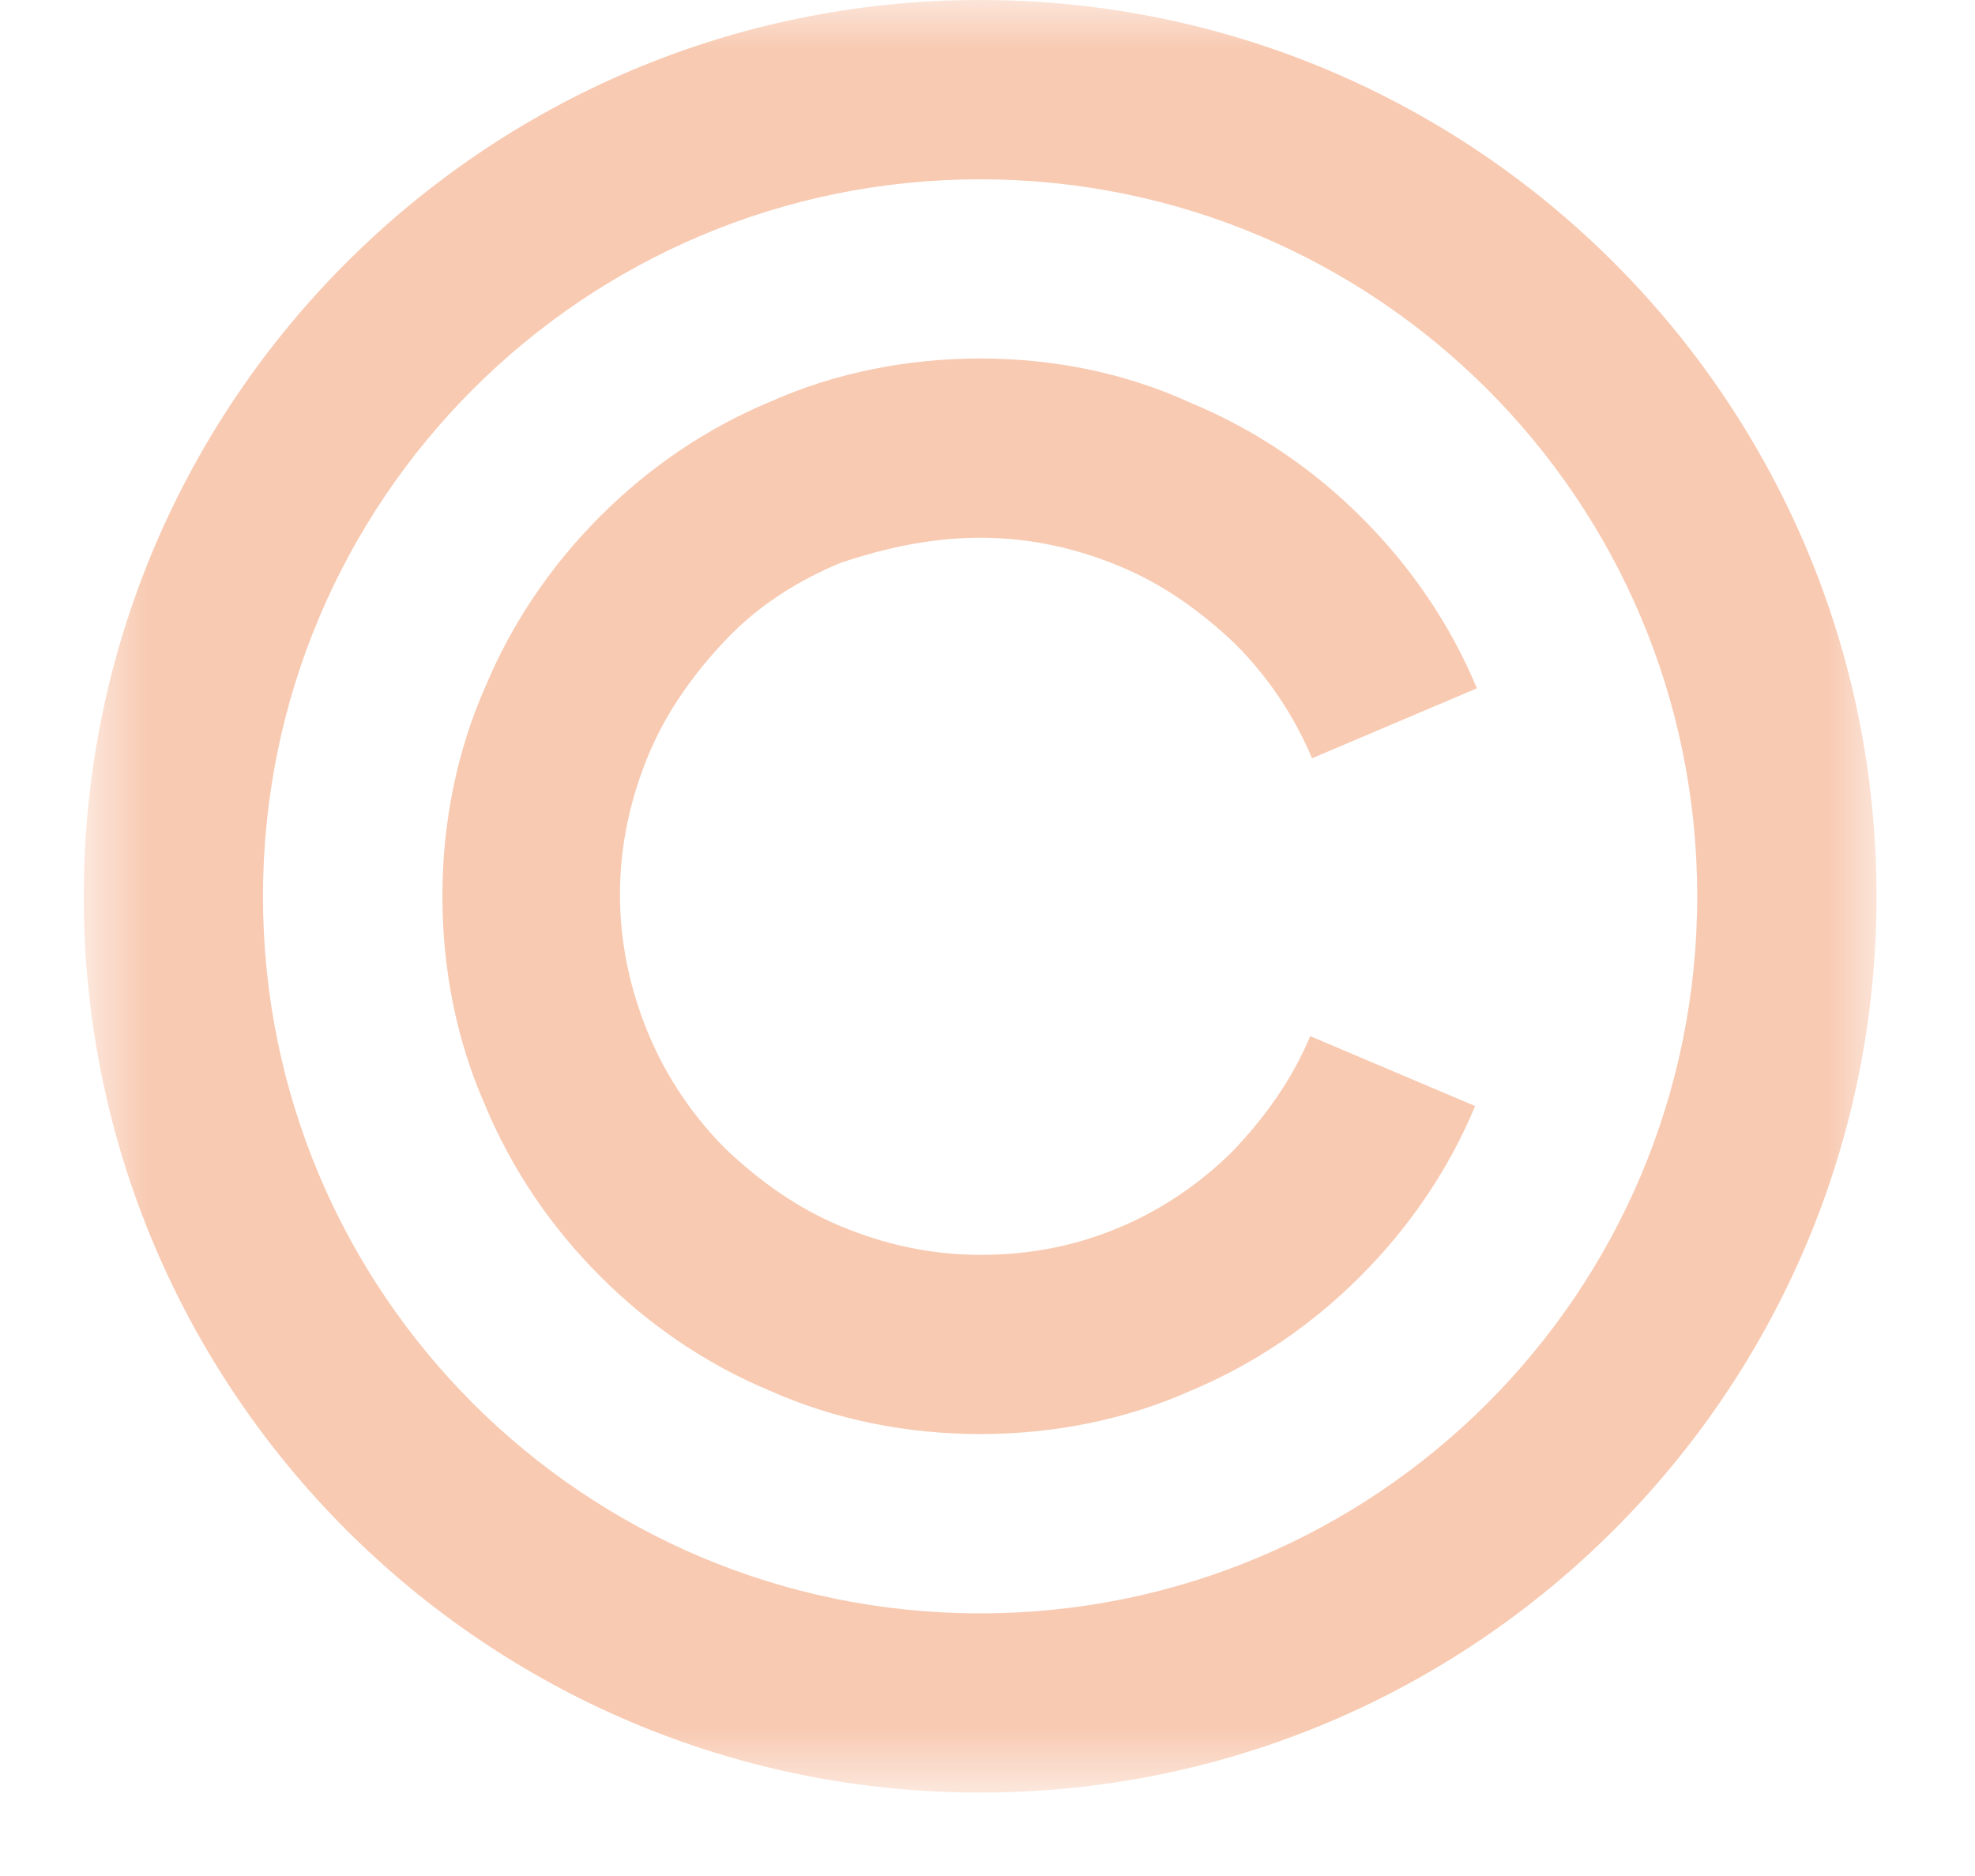 <svg width="20" height="19" viewBox="0 0 20 19" fill="none" xmlns="http://www.w3.org/2000/svg">
<mask id="mask0_457_772" style="mask-type:luminance" maskUnits="userSpaceOnUse" x="0" y="0" width="20" height="19">
<path d="M19.003 0H0.848V18.155H19.003V0Z" fill="white"/>
</mask>
<g mask="url(#mask0_457_772)">
<path d="M9.925 1.816C13.938 1.816 17.187 5.065 17.187 9.078C17.187 13.09 13.938 16.34 9.925 16.34C5.913 16.34 2.663 13.09 2.663 9.078C2.663 5.065 5.913 1.816 9.925 1.816ZM9.925 0C4.914 0 0.848 4.067 0.848 9.078C0.848 14.088 4.914 18.155 9.925 18.155C14.936 18.155 19.003 14.088 19.003 9.078C19.003 4.067 14.936 0 9.925 0Z" fill="#F8CAB2"/>
<path d="M9.927 5.446C10.435 5.446 10.908 5.555 11.343 5.737C11.779 5.918 12.16 6.191 12.505 6.518C12.832 6.844 13.104 7.244 13.286 7.68L14.956 6.971C14.684 6.318 14.284 5.737 13.794 5.247C13.304 4.756 12.723 4.357 12.069 4.085C11.398 3.776 10.671 3.631 9.927 3.631C9.183 3.631 8.457 3.776 7.803 4.067C7.149 4.339 6.568 4.738 6.078 5.229C5.588 5.719 5.189 6.3 4.916 6.953C4.626 7.607 4.48 8.333 4.48 9.077C4.48 9.822 4.626 10.548 4.916 11.202C5.189 11.855 5.588 12.436 6.078 12.926C6.568 13.417 7.149 13.816 7.803 14.088C8.457 14.379 9.183 14.524 9.927 14.524C10.671 14.524 11.398 14.379 12.051 14.088C12.705 13.816 13.286 13.417 13.776 12.926C14.266 12.436 14.666 11.855 14.938 11.202L13.268 10.494C13.086 10.929 12.814 11.311 12.487 11.655C12.16 11.982 11.761 12.255 11.325 12.436C10.889 12.618 10.435 12.709 9.927 12.709C9.419 12.709 8.947 12.6 8.511 12.418C8.075 12.236 7.694 11.964 7.349 11.637C7.022 11.311 6.75 10.911 6.568 10.475C6.387 10.04 6.278 9.568 6.278 9.059C6.278 8.551 6.387 8.079 6.568 7.643C6.75 7.207 7.022 6.826 7.349 6.481C7.676 6.136 8.075 5.882 8.511 5.701C8.947 5.555 9.419 5.446 9.927 5.446Z" fill="#F8CAB2"/>
</g>
</svg>
